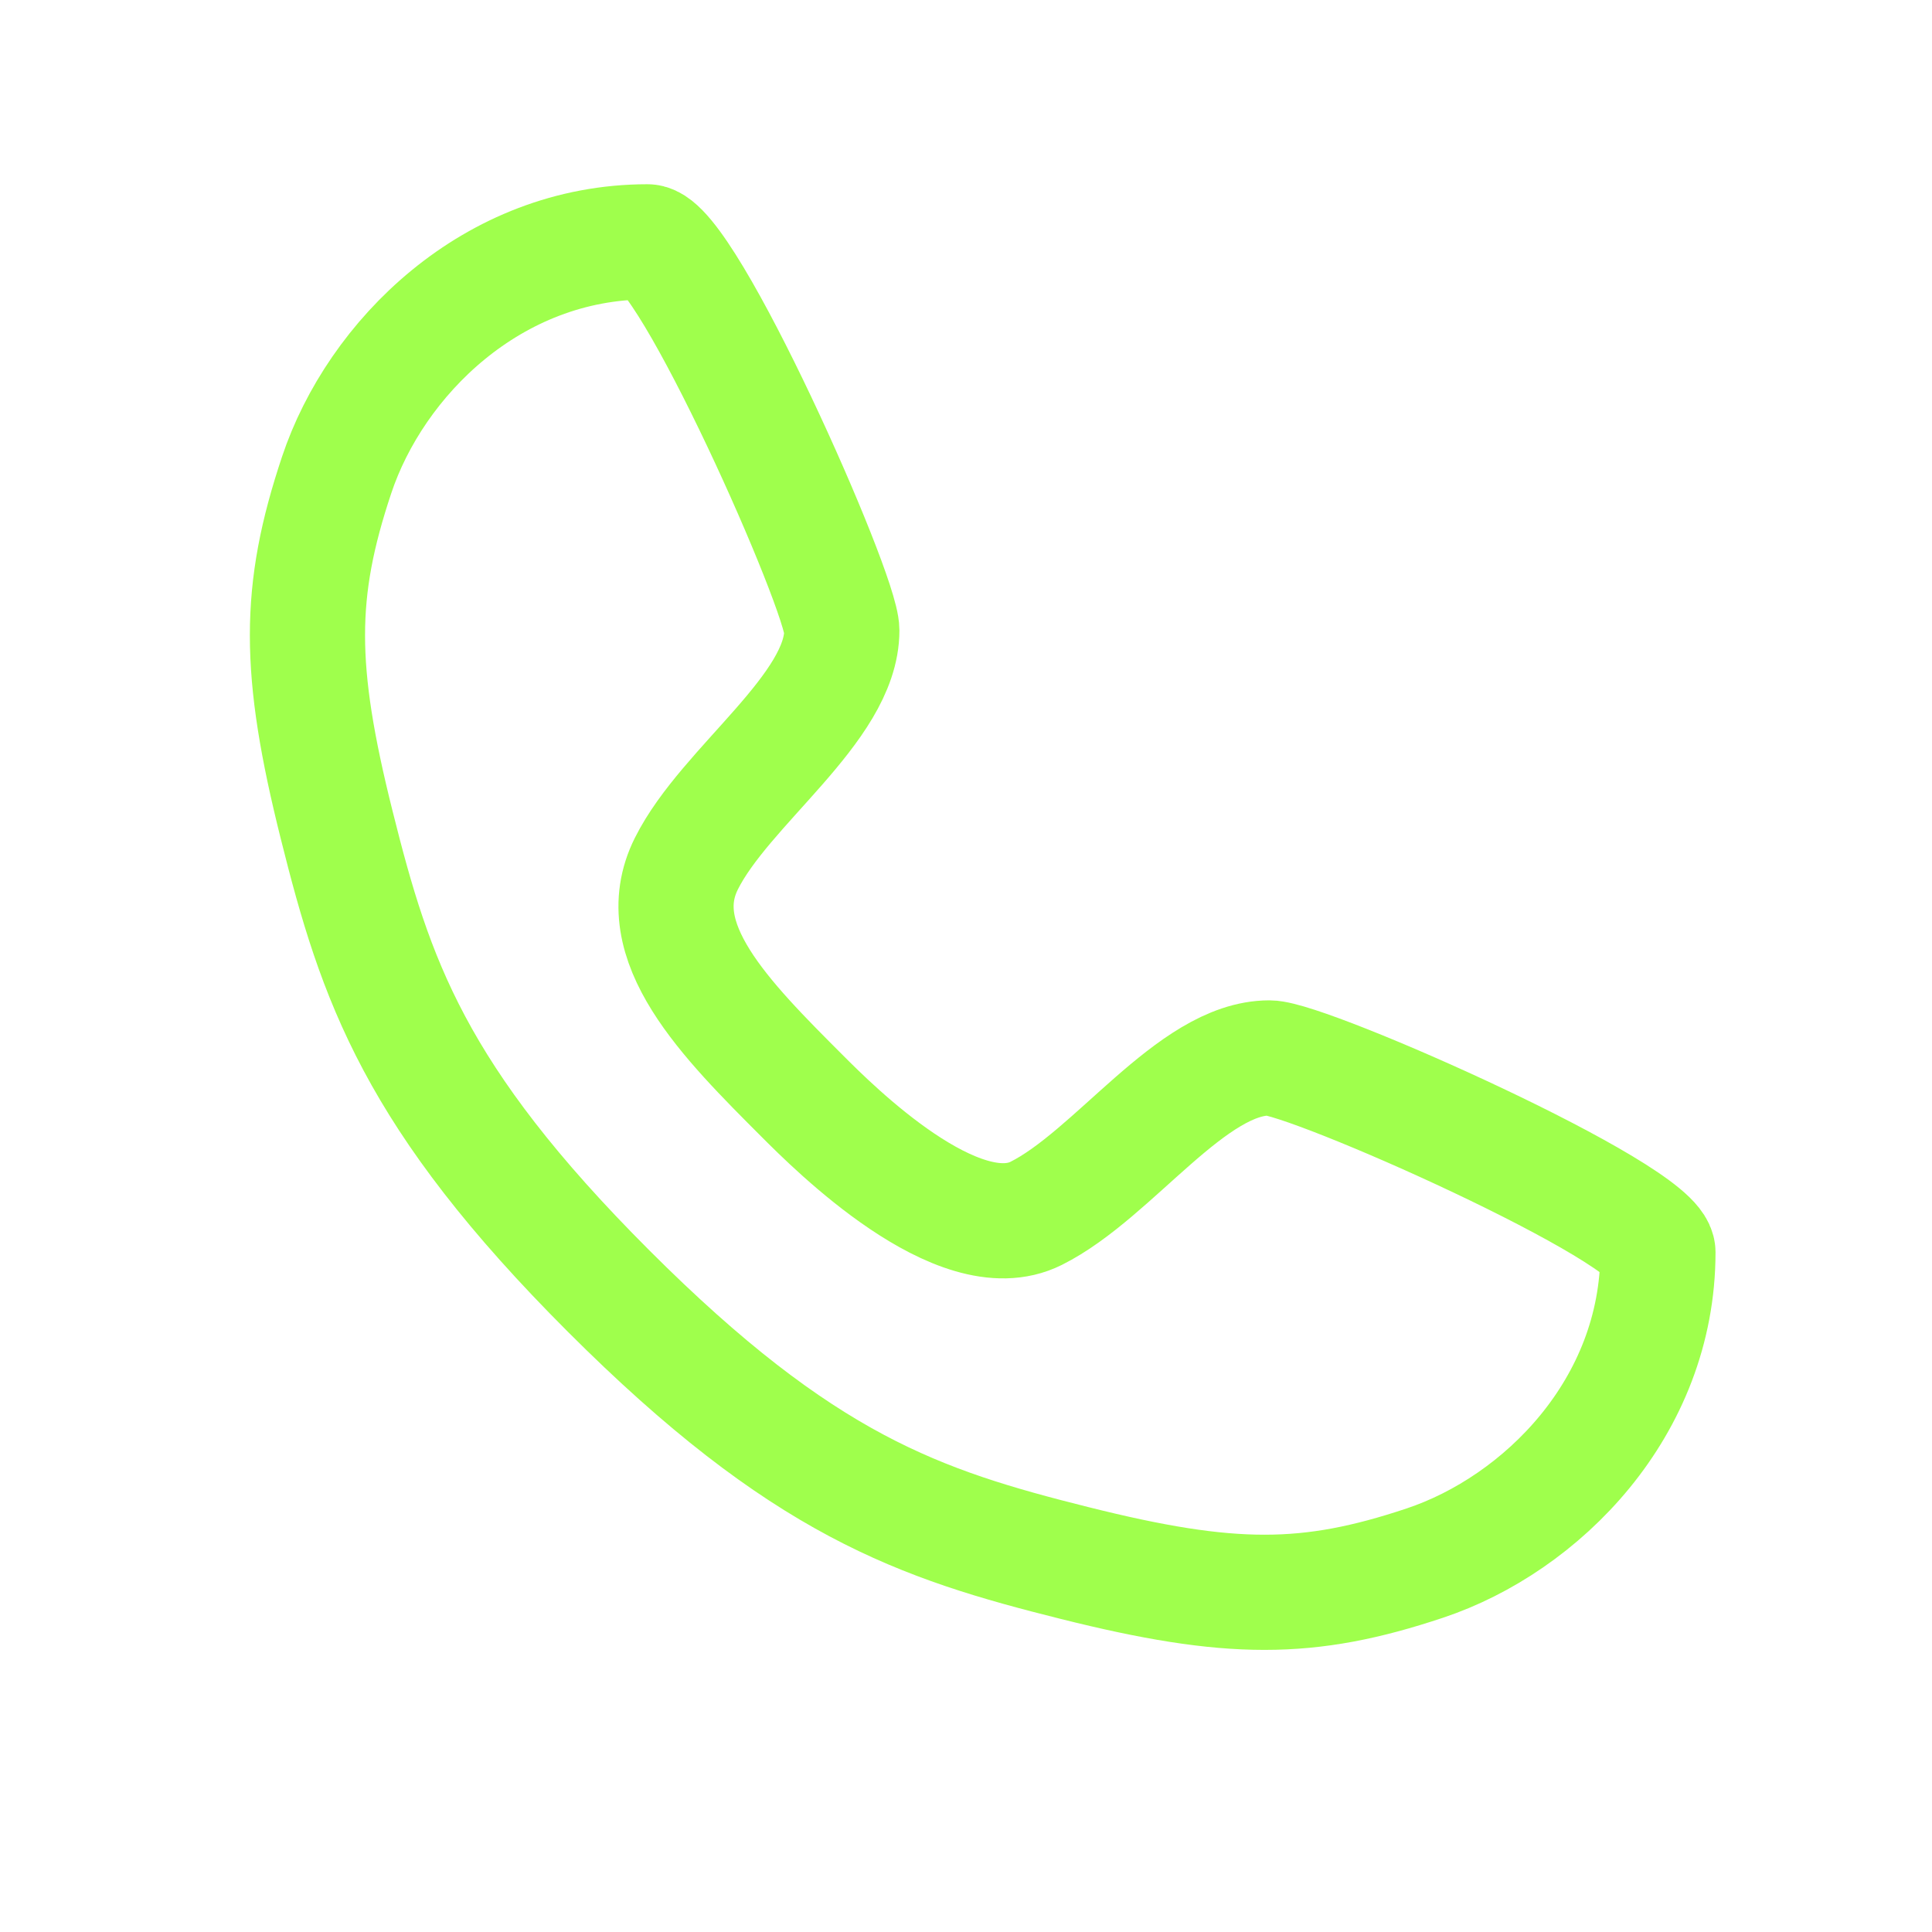 <svg width="29" height="29" viewBox="0 0 29 29" fill="none" xmlns="http://www.w3.org/2000/svg">
<path d="M9.719 3.63C10.303 3.63 12.636 8.88 12.636 9.463C12.636 10.63 10.886 11.796 10.303 12.963C9.719 14.13 10.886 15.296 12.053 16.463C12.508 16.918 14.386 18.797 15.553 18.213C16.719 17.63 17.886 15.88 19.053 15.88C19.636 15.88 24.886 18.213 24.886 18.797C24.886 21.13 23.136 22.88 21.386 23.463C19.636 24.047 18.469 24.047 16.136 23.463C13.803 22.88 12.053 22.297 9.136 19.38C6.219 16.463 5.636 14.713 5.053 12.38C4.469 10.046 4.469 8.88 5.053 7.13C5.636 5.38 7.386 3.63 9.719 3.63Z" stroke="#9FFF4C" stroke-width="1.729" stroke-linecap="round" stroke-linejoin="round"/>
</svg>
